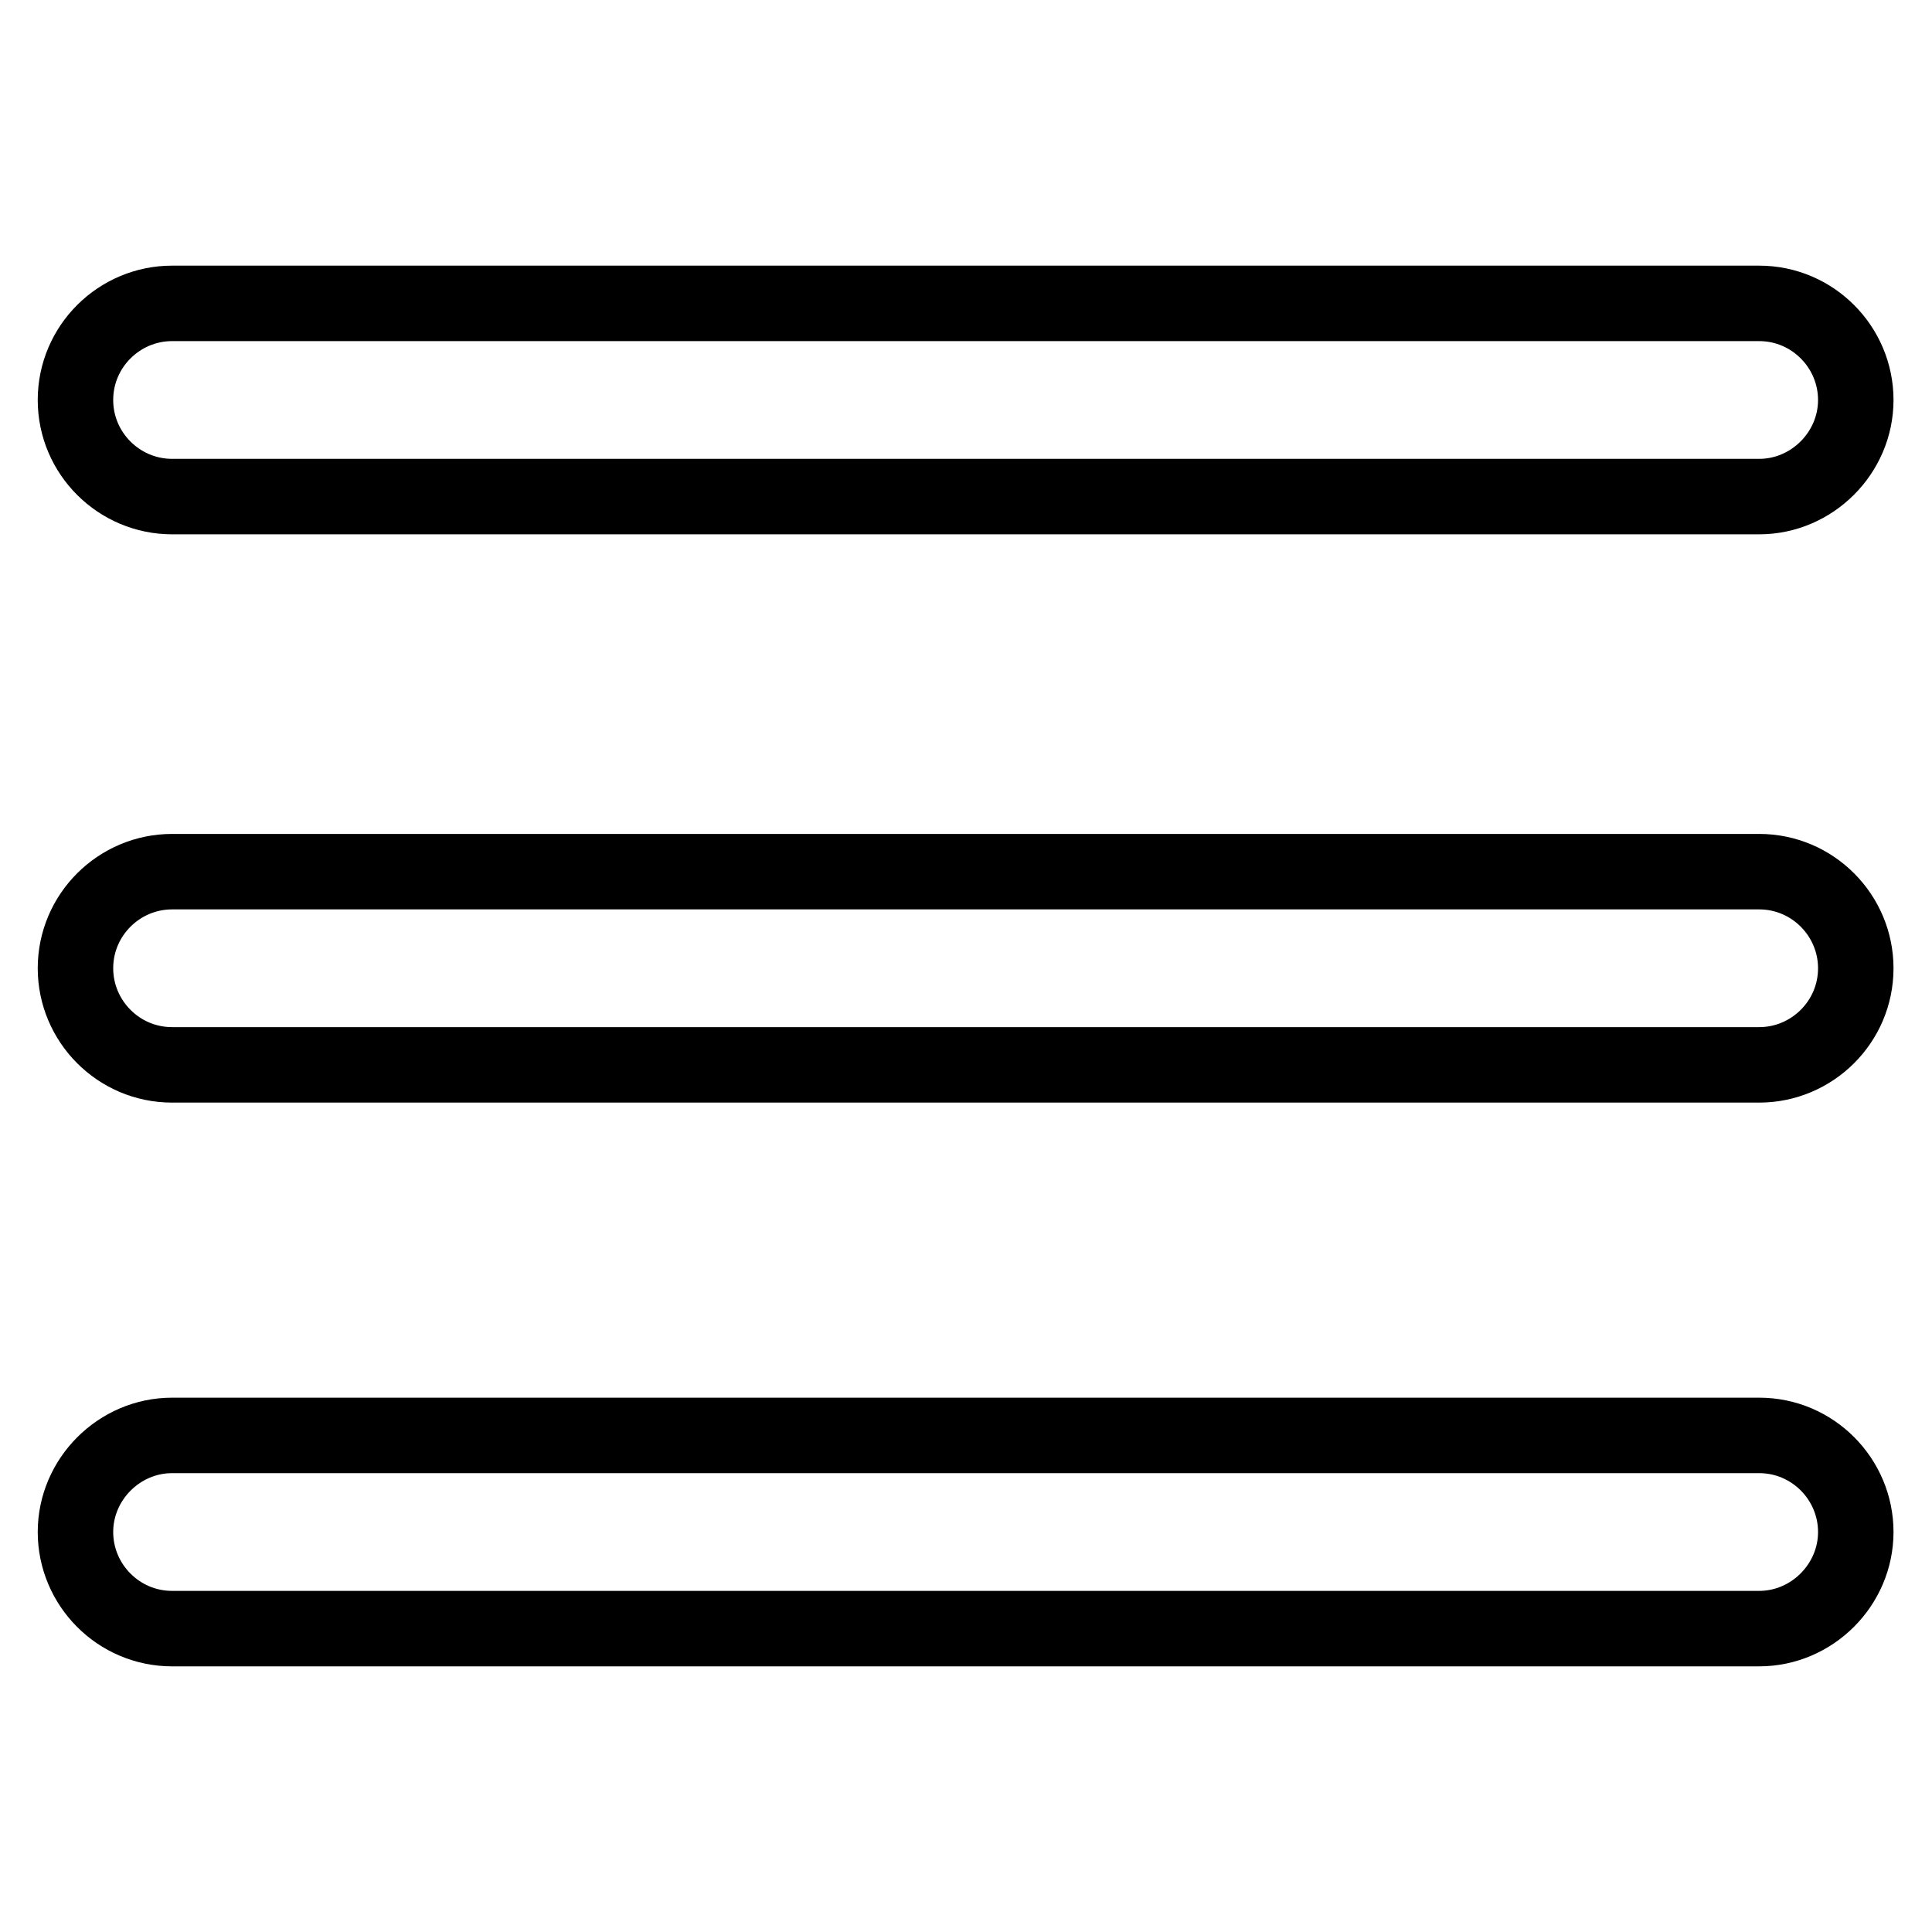<?xml version="1.0" encoding="utf-8"?>
<!-- Svg Vector Icons : http://www.onlinewebfonts.com/icon -->
<!DOCTYPE svg PUBLIC "-//W3C//DTD SVG 1.1//EN" "http://www.w3.org/Graphics/SVG/1.1/DTD/svg11.dtd">
<svg version="1.1" xmlns="http://www.w3.org/2000/svg" xmlns:xlink="http://www.w3.org/1999/xlink" x="0px" y="0px" viewBox="0 0 256 256" enable-background="new 0 0 256 256" xml:space="preserve">
<g> <path stroke-width="10" fill-opacity="0" stroke="#000000"  d="M22.8,65.8C15.8,65.8,10,60.1,10,53s5.8-12.8,12.8-12.8h210.3c7.1,0,12.8,5.8,12.8,12.8 s-5.8,12.8-12.8,12.8H22.8z M22.8,141.1c-7.1,0-12.8-5.8-12.8-12.8c0-7.1,5.8-12.8,12.8-12.8h210.3c7.1,0,12.8,5.8,12.8,12.8 c0,7.1-5.8,12.8-12.8,12.8H22.8z M22.8,215.8c-7.1,0-12.8-5.8-12.8-12.8s5.8-12.8,12.8-12.8h210.3c7.1,0,12.8,5.8,12.8,12.8 s-5.8,12.8-12.8,12.8H22.8z"/></g>
</svg>